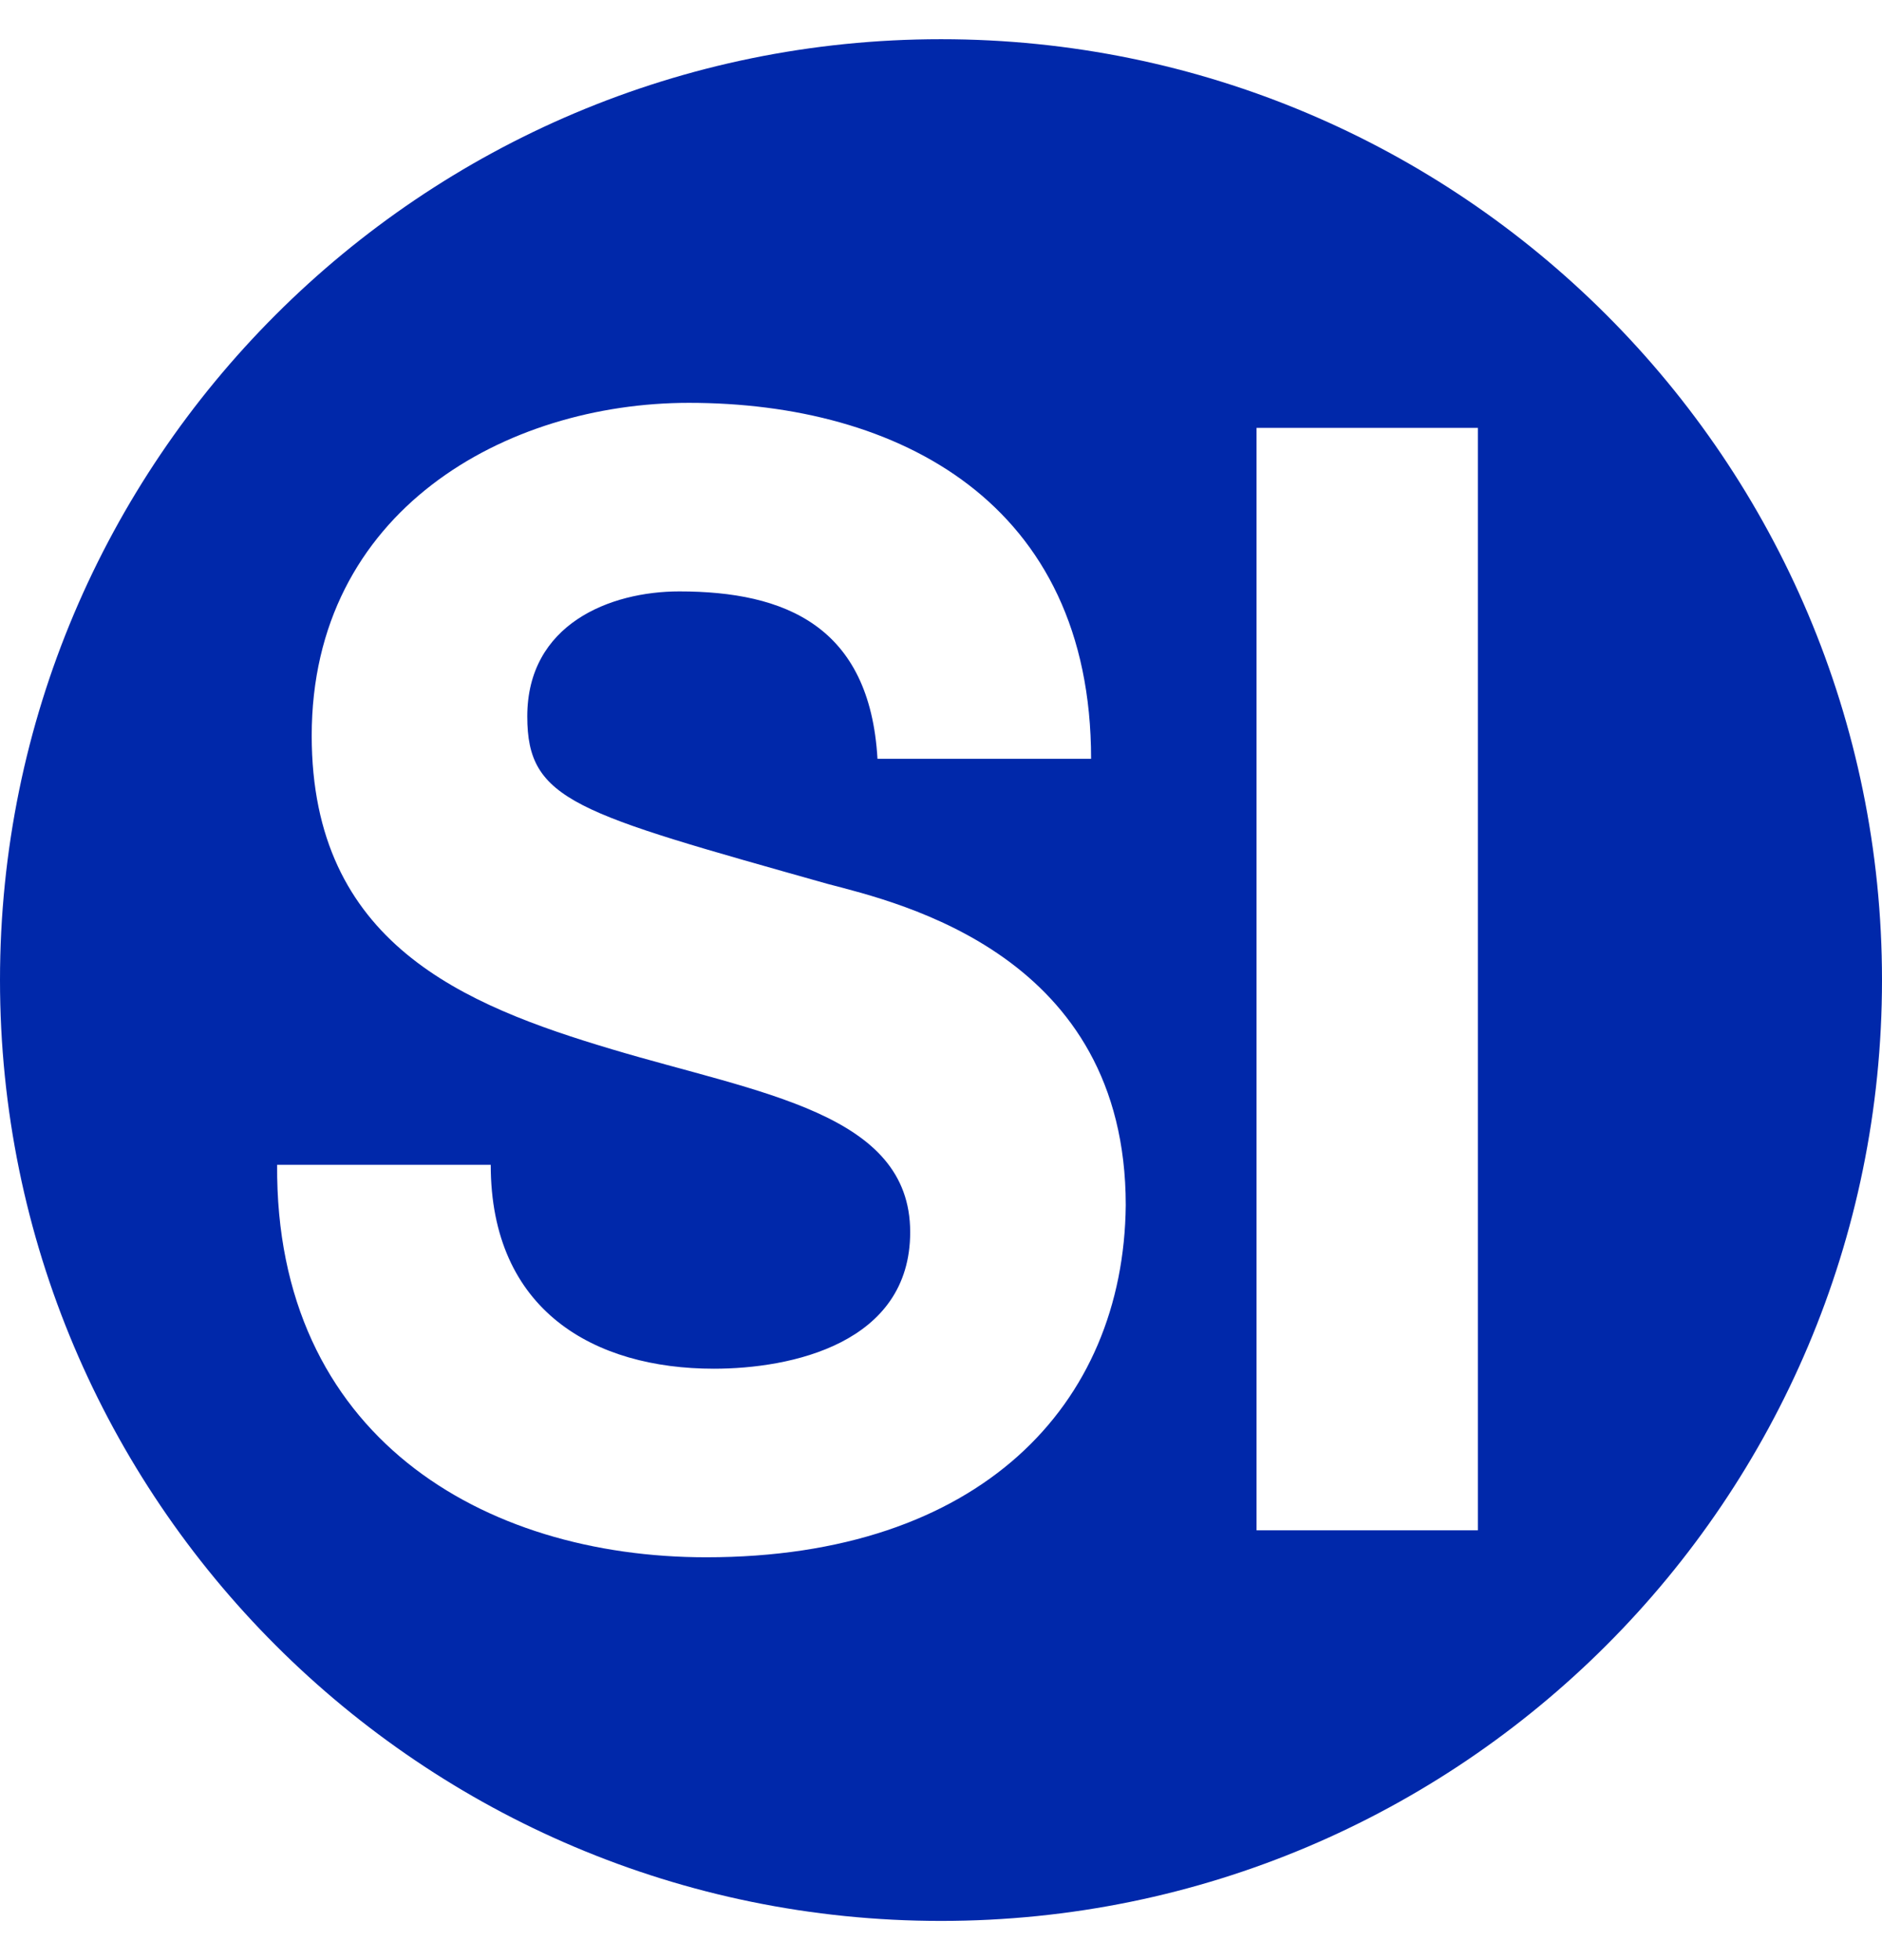 <svg width="24" height="25" viewBox="0 0 24 25" fill="none" xmlns="http://www.w3.org/2000/svg">
<path d="M12 0.5C5.374 0.5 0 5.874 0 12.5C0 19.126 5.374 24.5 12 24.5C18.626 24.5 24 19.126 24 12.5C24 5.874 18.626 0.5 12 0.5ZM9.006 19.862C6.16 19.862 3.509 18.316 3.534 14.856H6.258C6.258 16.721 7.583 17.457 9.104 17.457C10.086 17.457 11.607 17.138 11.607 15.715C11.607 14.193 9.693 13.948 7.804 13.383C5.914 12.819 3.975 12.034 3.975 9.383C3.975 6.512 6.454 5.138 8.785 5.138C11.46 5.138 13.914 6.414 13.914 9.678H11.19C11.092 7.985 10.012 7.543 8.663 7.543C7.779 7.543 6.724 7.96 6.724 9.138C6.724 10.218 7.337 10.365 10.552 11.273C11.485 11.518 14.356 12.181 14.356 15.371C14.331 17.923 12.491 19.862 9.006 19.862ZM18.847 19.518H16.024V5.457H18.847V19.518Z" fill="#0028AA"/>
</svg>
